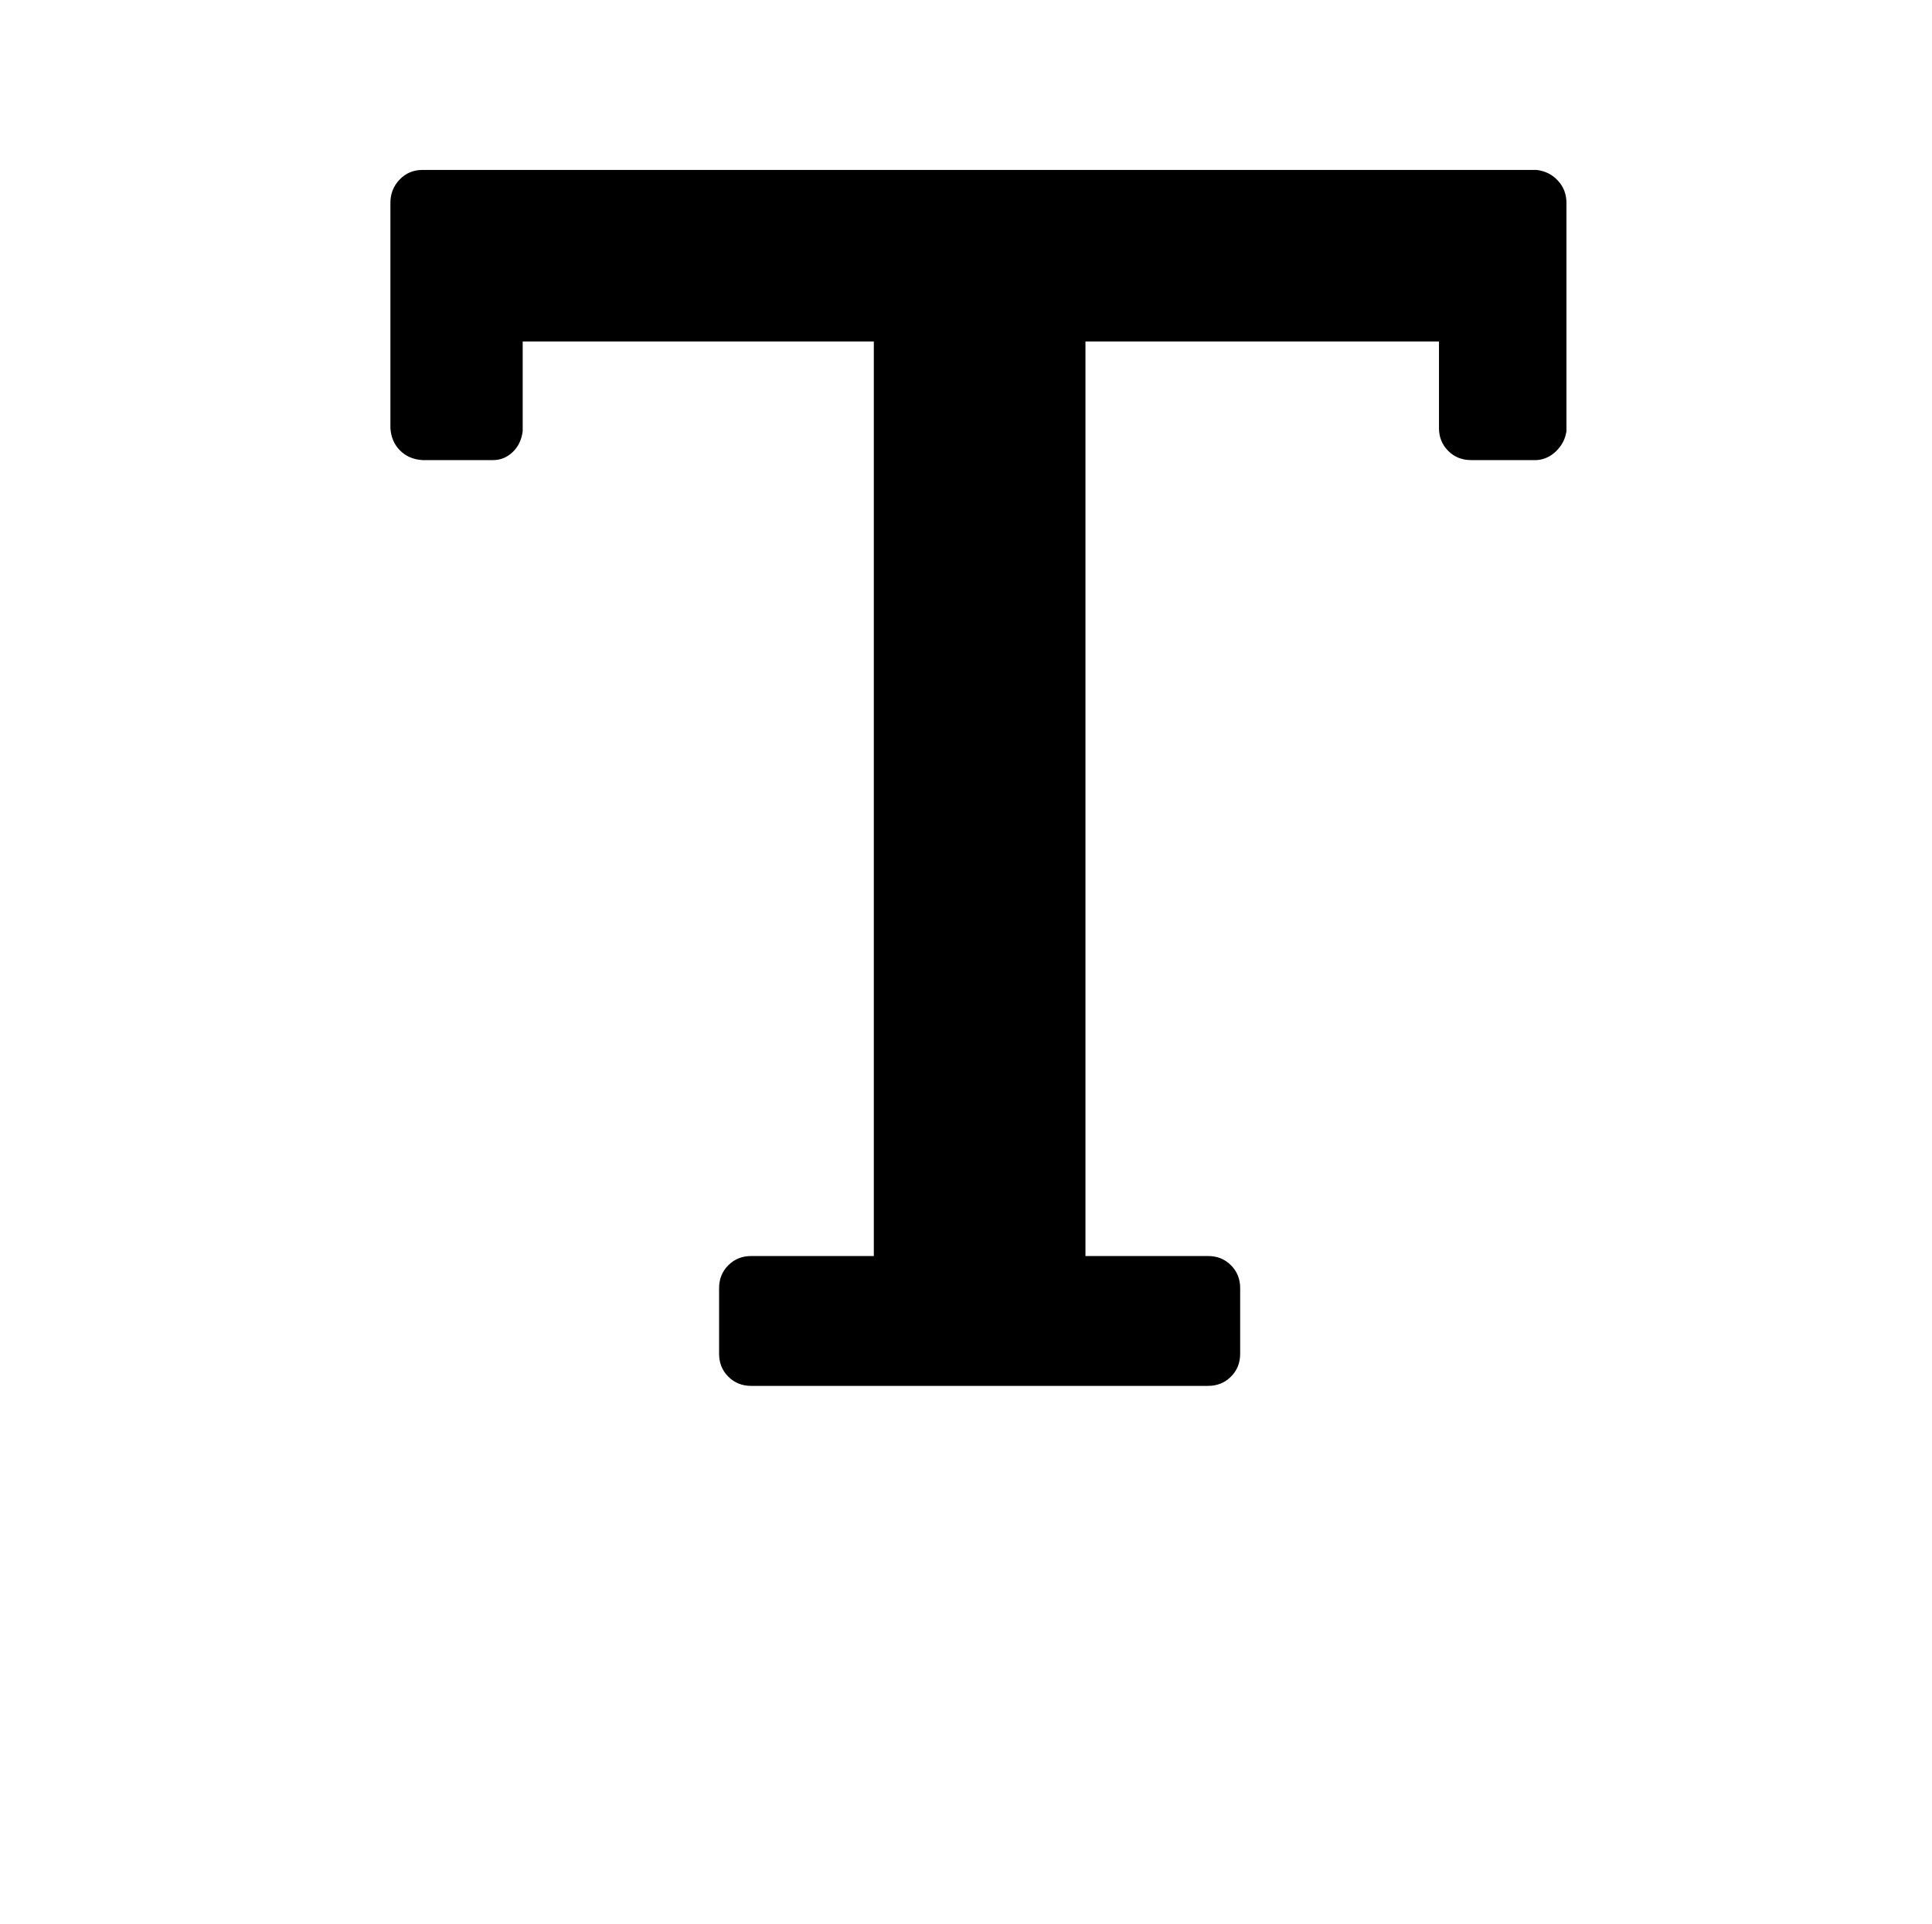 <?xml version="1.0" standalone="no"?>
<!DOCTYPE svg PUBLIC "-//W3C//DTD SVG 1.1//EN" "http://www.w3.org/Graphics/SVG/1.1/DTD/svg11.dtd" >
<svg xmlns="http://www.w3.org/2000/svg" xmlns:xlink="http://www.w3.org/1999/xlink" version="1.1" viewBox="-10 0 2410 2400">
   <path fill="currentColor"
d="M1944 253v285q-2 14 -12.5 24.5t-24.5 11.5h-82q-17 0 -28.5 -11.5t-11.5 -28.5v-108h-441v1141h153q17 0 28.5 11.5t11.5 28.5v82q0 17 -11.5 28.5t-28.5 11.5h-570q-17 0 -28.5 -11.5t-11.5 -28.5v-82q0 -17 11.5 -28.5t28.5 -11.5h153v-1141h-438v112q-2 16 -12.5 26
t-24.5 10h-88q-17 -1 -28 -12t-12 -28v-281q0 -17 11.5 -29t28.5 -12h1390q16 2 26.5 13.5t10.5 27.5z" />
</svg>
